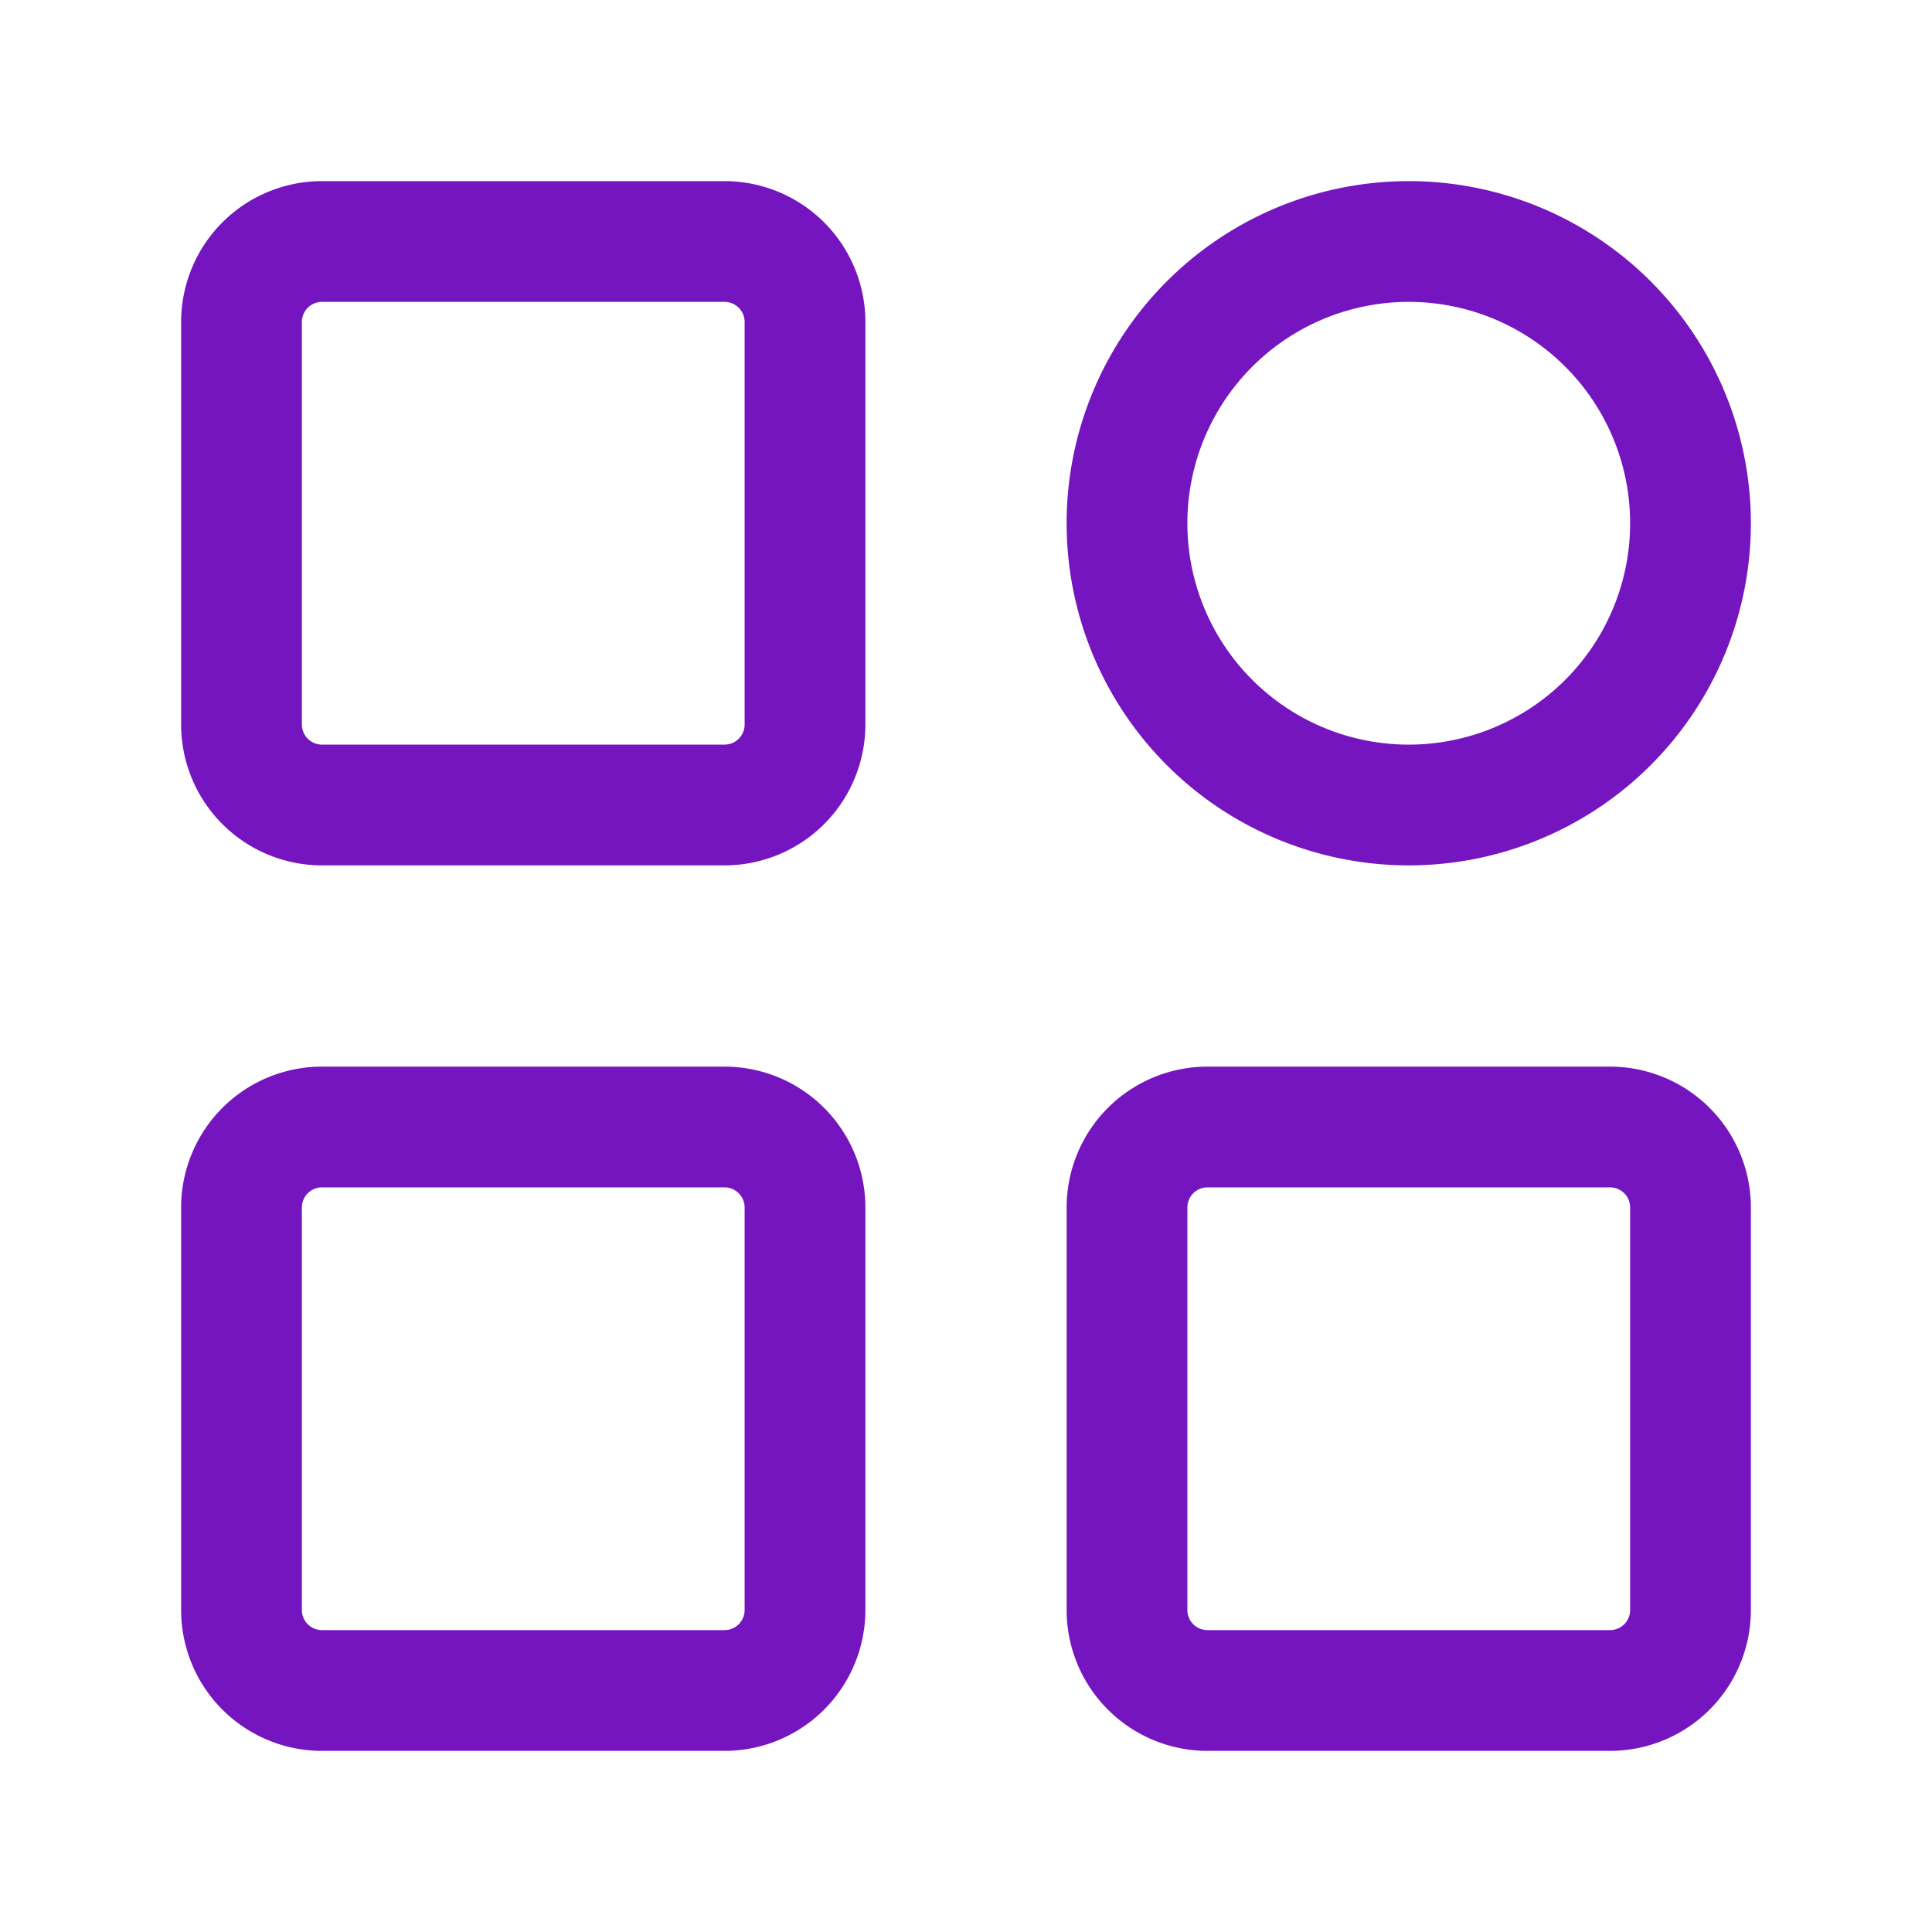 <svg xmlns="http://www.w3.org/2000/svg" width="25" height="25" viewBox="0 0 48 48"><path fill="none" stroke="#7515bf" stroke-linejoin="round" stroke-width="3" d="M18 6H8a2 2 0 0 0-2 2v10a2 2 0 0 0 2 2h10a2 2 0 0 0 2-2V8a2 2 0 0 0-2-2Zm0 22H8a2 2 0 0 0-2 2v10a2 2 0 0 0 2 2h10a2 2 0 0 0 2-2V30a2 2 0 0 0-2-2Zm17-8a7 7 0 1 0 0-14a7 7 0 0 0 0 14Zm5 8H30a2 2 0 0 0-2 2v10a2 2 0 0 0 2 2h10a2 2 0 0 0 2-2V30a2 2 0 0 0-2-2Z"/></svg>